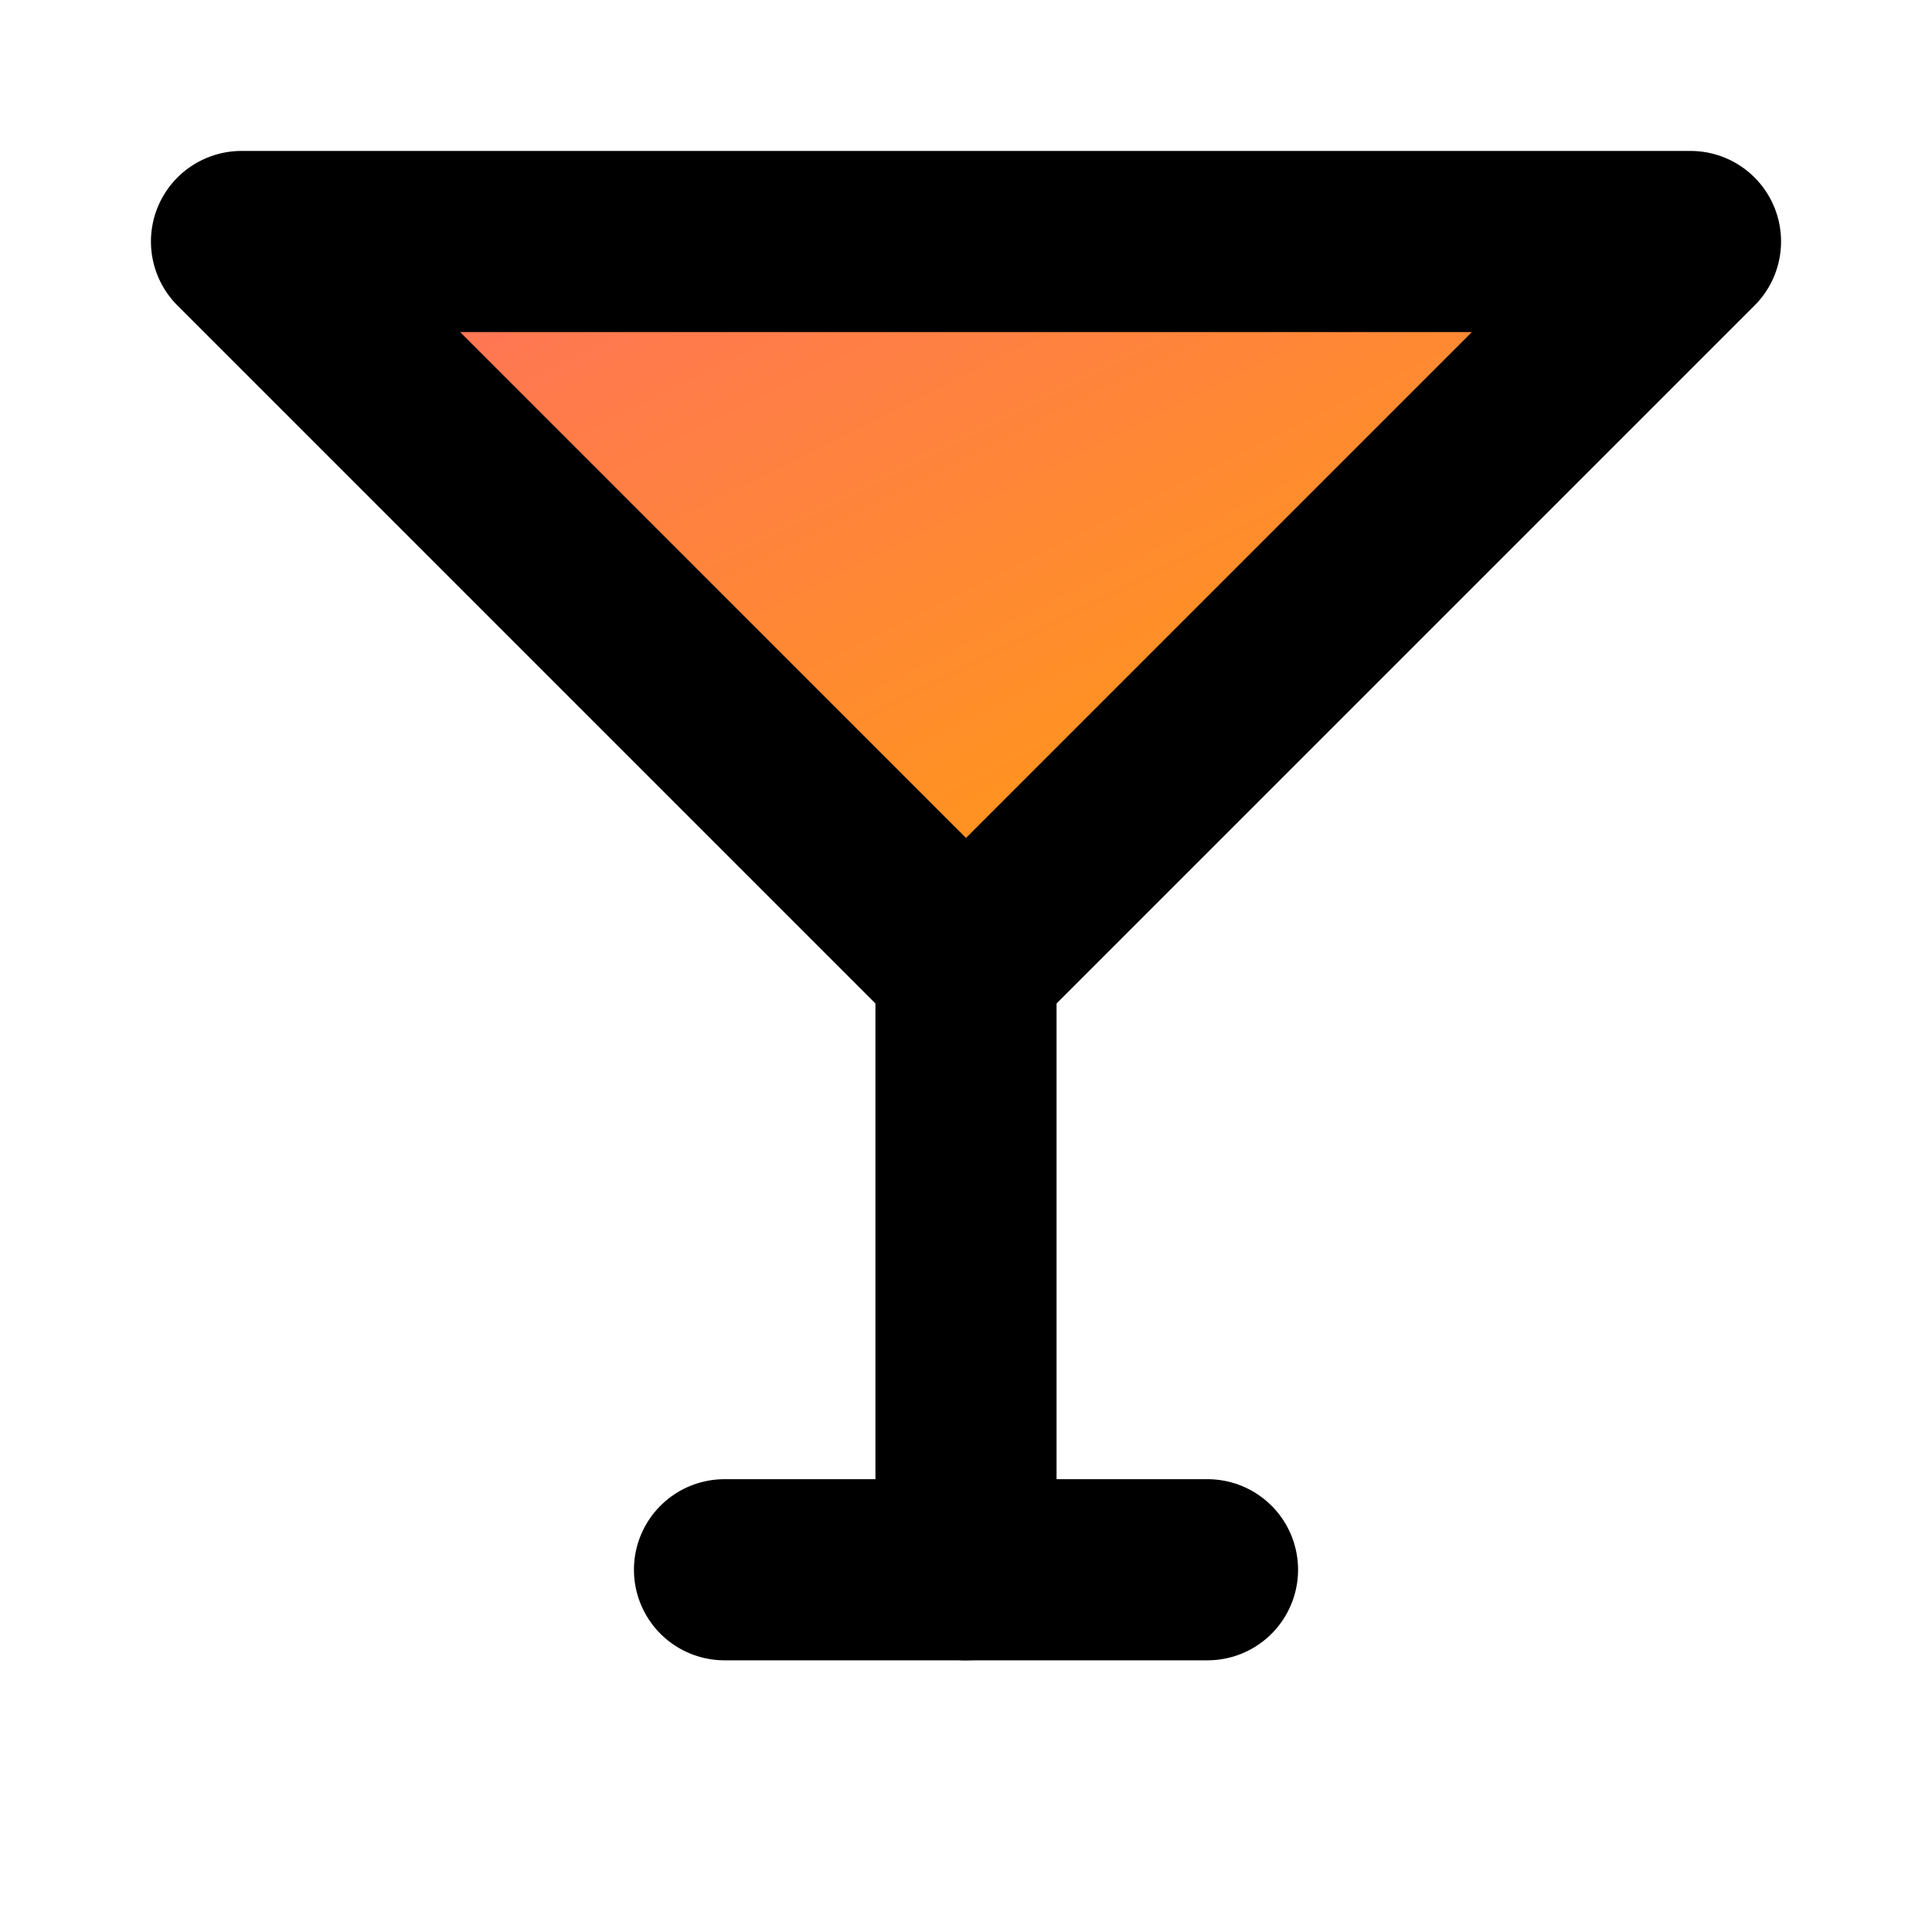 <svg viewBox="0 0 64 64" xmlns="http://www.w3.org/2000/svg">
  <defs>
    <linearGradient id="liquidGradient" x1="0" y1="0" x2="1" y2="1">
      <stop offset="0%" stop-color="#FF6F61"/>
      <stop offset="100%" stop-color="#FFA500"/>
    </linearGradient>
  </defs>
  <g stroke="#000" stroke-width="6" stroke-linecap="round" stroke-linejoin="round">
    <!-- Glass shape -->
    <path d="M8 8h48L32 32 8 8z" fill="url(#liquidGradient)"/>
    <path d="M32 32v20" />
    <path d="M24 52h16" />
  </g>
</svg>
